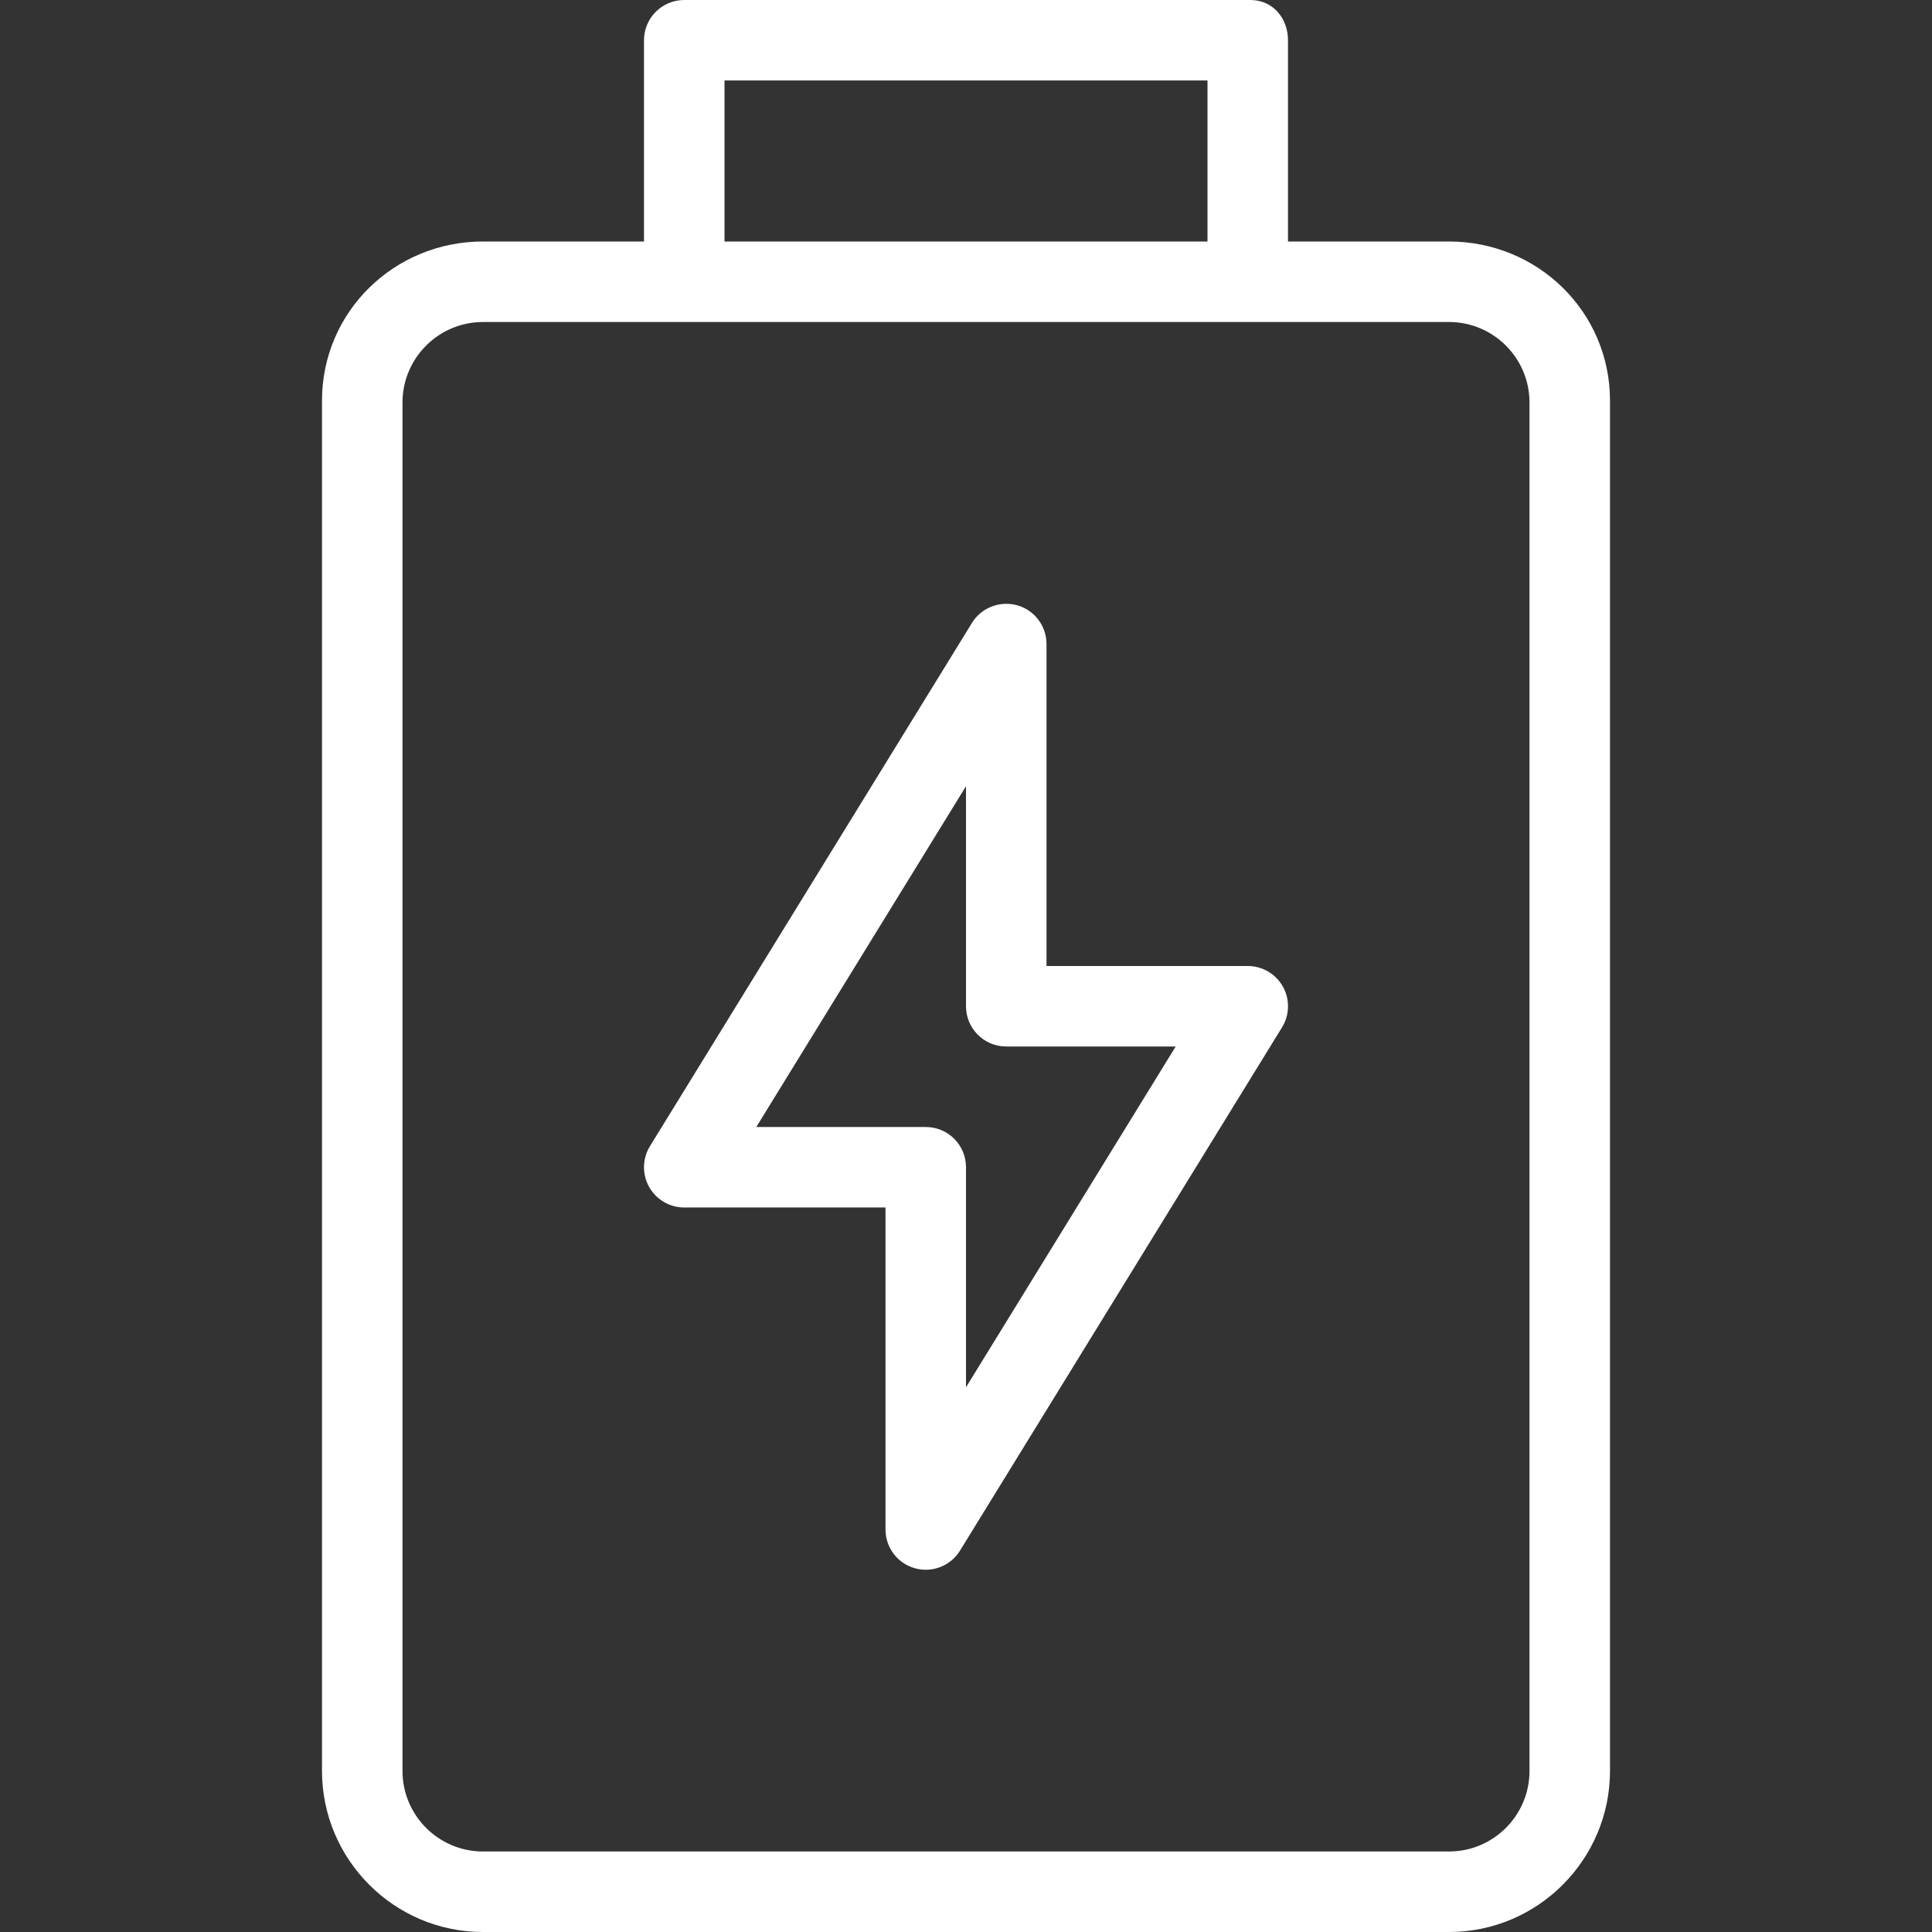 <!-- icon666.com - MILLIONS OF FREE VECTOR ICONS --><svg version="1.1" id="Layer_1" xmlns="http://www.w3.org/2000/svg" xmlns:xlink="http://www.w3.org/1999/xlink" x="0px" y="0px" viewBox="0 0 512 512" style="enable-background:new 0 0 512 512;" xml:space="preserve"><rect x="0" y="0" width="512" height="512" fill="#333333" stroke="none"/><g><g><g><path d="M330.667,256h-53.333v-85.333c0-4.771-3.167-8.969-7.76-10.26c-4.583-1.26-9.49,0.604-11.99,4.667L172.25,303.74 c-2.031,3.292-2.115,7.427-0.229,10.802c1.885,3.365,5.448,5.458,9.313,5.458h53.333v85.333c0,4.771,3.167,8.969,7.76,10.26 c0.969,0.271,1.938,0.406,2.906,0.406c3.635,0,7.104-1.865,9.083-5.073L339.75,272.26c2.031-3.292,2.115-7.427,0.229-10.802 C338.094,258.094,334.531,256,330.667,256z M256,367.646v-58.313c0-5.896-4.771-10.667-10.667-10.667h-44.906L256,208.354v58.313 c0,5.896,4.771,10.667,10.667,10.667h44.906L256,367.646z" fill="#000000" style="fill: rgb(255, 255, 255);"></path><path d="M384,64h-42.667V10.68c0-5.904-4.063-10.68-9.958-10.68H181.333c-5.896,0-10.667,4.776-10.667,10.68V64H128 c-23.521,0-42.667,18.62-42.667,42.18v363.102C85.333,492.841,104.479,512,128,512h256c23.521,0,42.667-19.159,42.667-42.719 V106.18C426.667,82.62,407.521,64,384,64z M192,21.333h128V64H192V21.333z M405.333,469.333c0,11.76-9.563,21.333-21.333,21.333 H128c-11.771,0-21.333-9.573-21.333-21.333V106.667c0-11.76,9.563-21.333,21.333-21.333h256c11.771,0,21.333,9.573,21.333,21.333 V469.333z" fill="#000000" style="fill: rgb(255, 255, 255);"></path></g></g></g></svg>